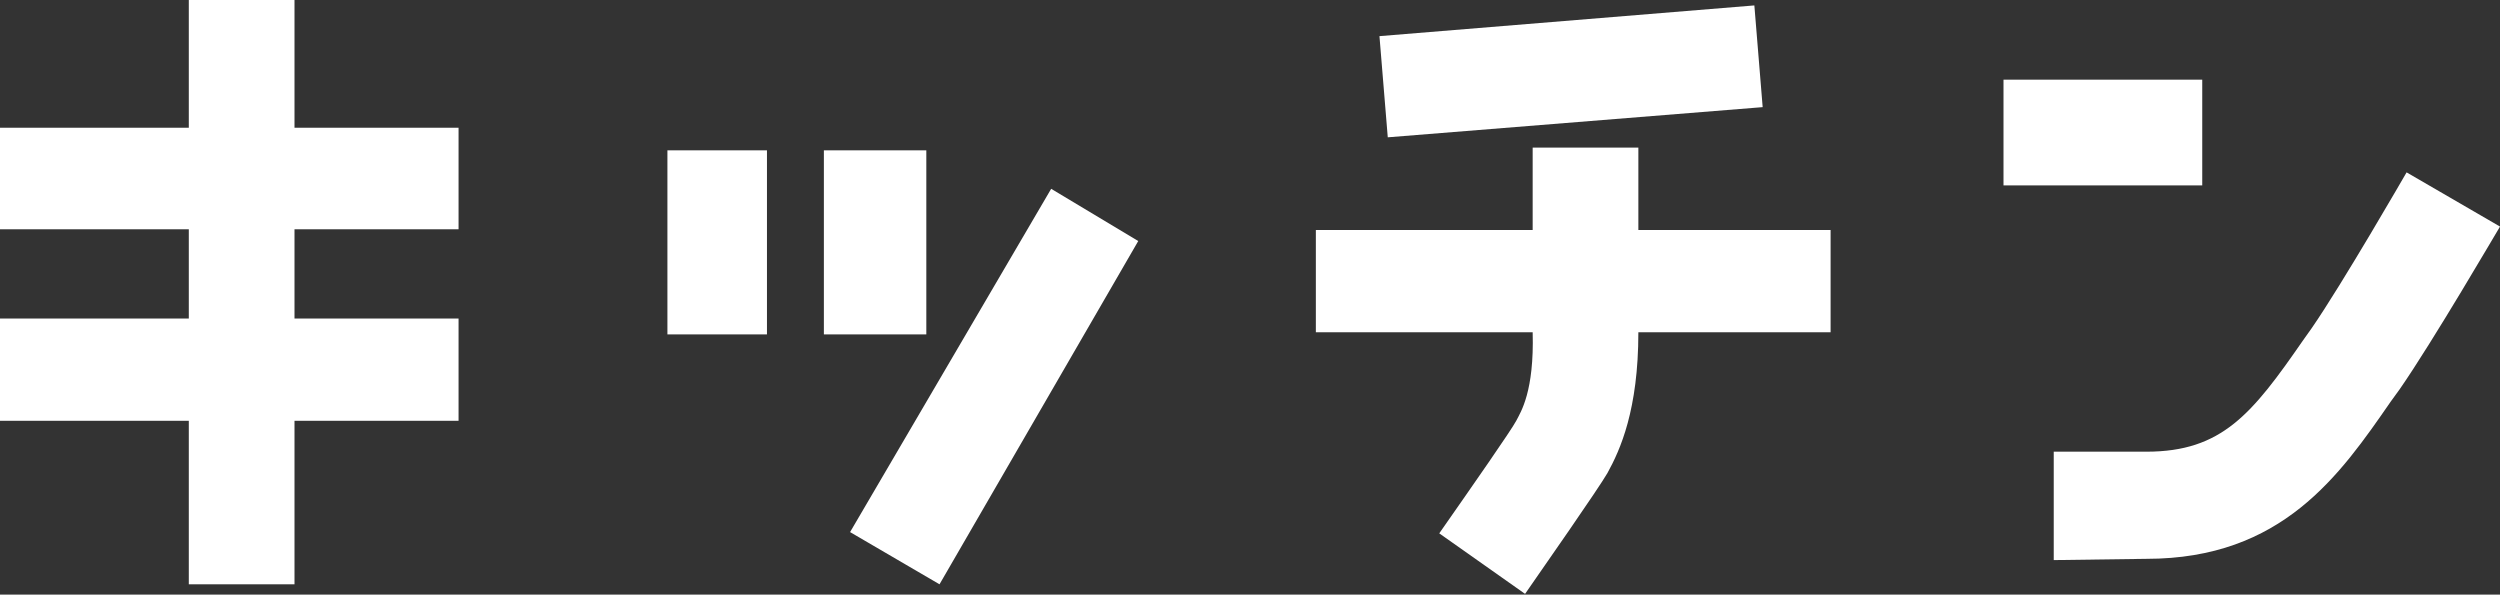 <svg xmlns="http://www.w3.org/2000/svg" viewBox="0 0 138.37 32.91"><rect x="0" y="0" width="138.37" height="32.91" fill="#333333" stroke="none"/><defs><style>.cls-1{fill:#fff;}</style></defs><g id="レイヤー_2" data-name="レイヤー 2"><g id="layout"><path class="cls-1" d="M10.45,32.34V23.29H0V17.63H10.45V12.69H0V7.07H10.45V0H16.3V7.07h9.08v5.62H16.3v4.94h9.08v5.66H16.3v9.05Z"/><path class="cls-1" d="M36.94,18.51V8.32h5.51V18.51Zm8.66,0V8.32h5.67V18.51Zm1.45,10.94,11.13-19L63,13.34l-11,19Z"/><path class="cls-1" d="M90.68,18.39v0c0,4.29-1,6.5-1.71,7.79-.5.87-3.61,5.32-4.56,6.69l-4.75-3.35c1.86-2.66,4-5.73,4.26-6.23s1-1.63.91-4.9v0h-12V12.73h12V8.17h5.85v4.56h10.64v5.66ZM76.35,2,97.1.3l.46,5.63L76.81,7.6Z"/><path class="cls-1" d="M110.89,10.26V4.41h11v5.85ZM113.67,31V25h5.13c4.18,0,5.85-2.09,8.66-6.15l.49-.69c1.68-2.43,5.21-8.55,5.25-8.62l5.17,3c-.16.26-3.73,6.38-5.55,9l-.5.69c-2.81,4.06-6,8.7-13.52,8.7Z"/></g></g></svg>